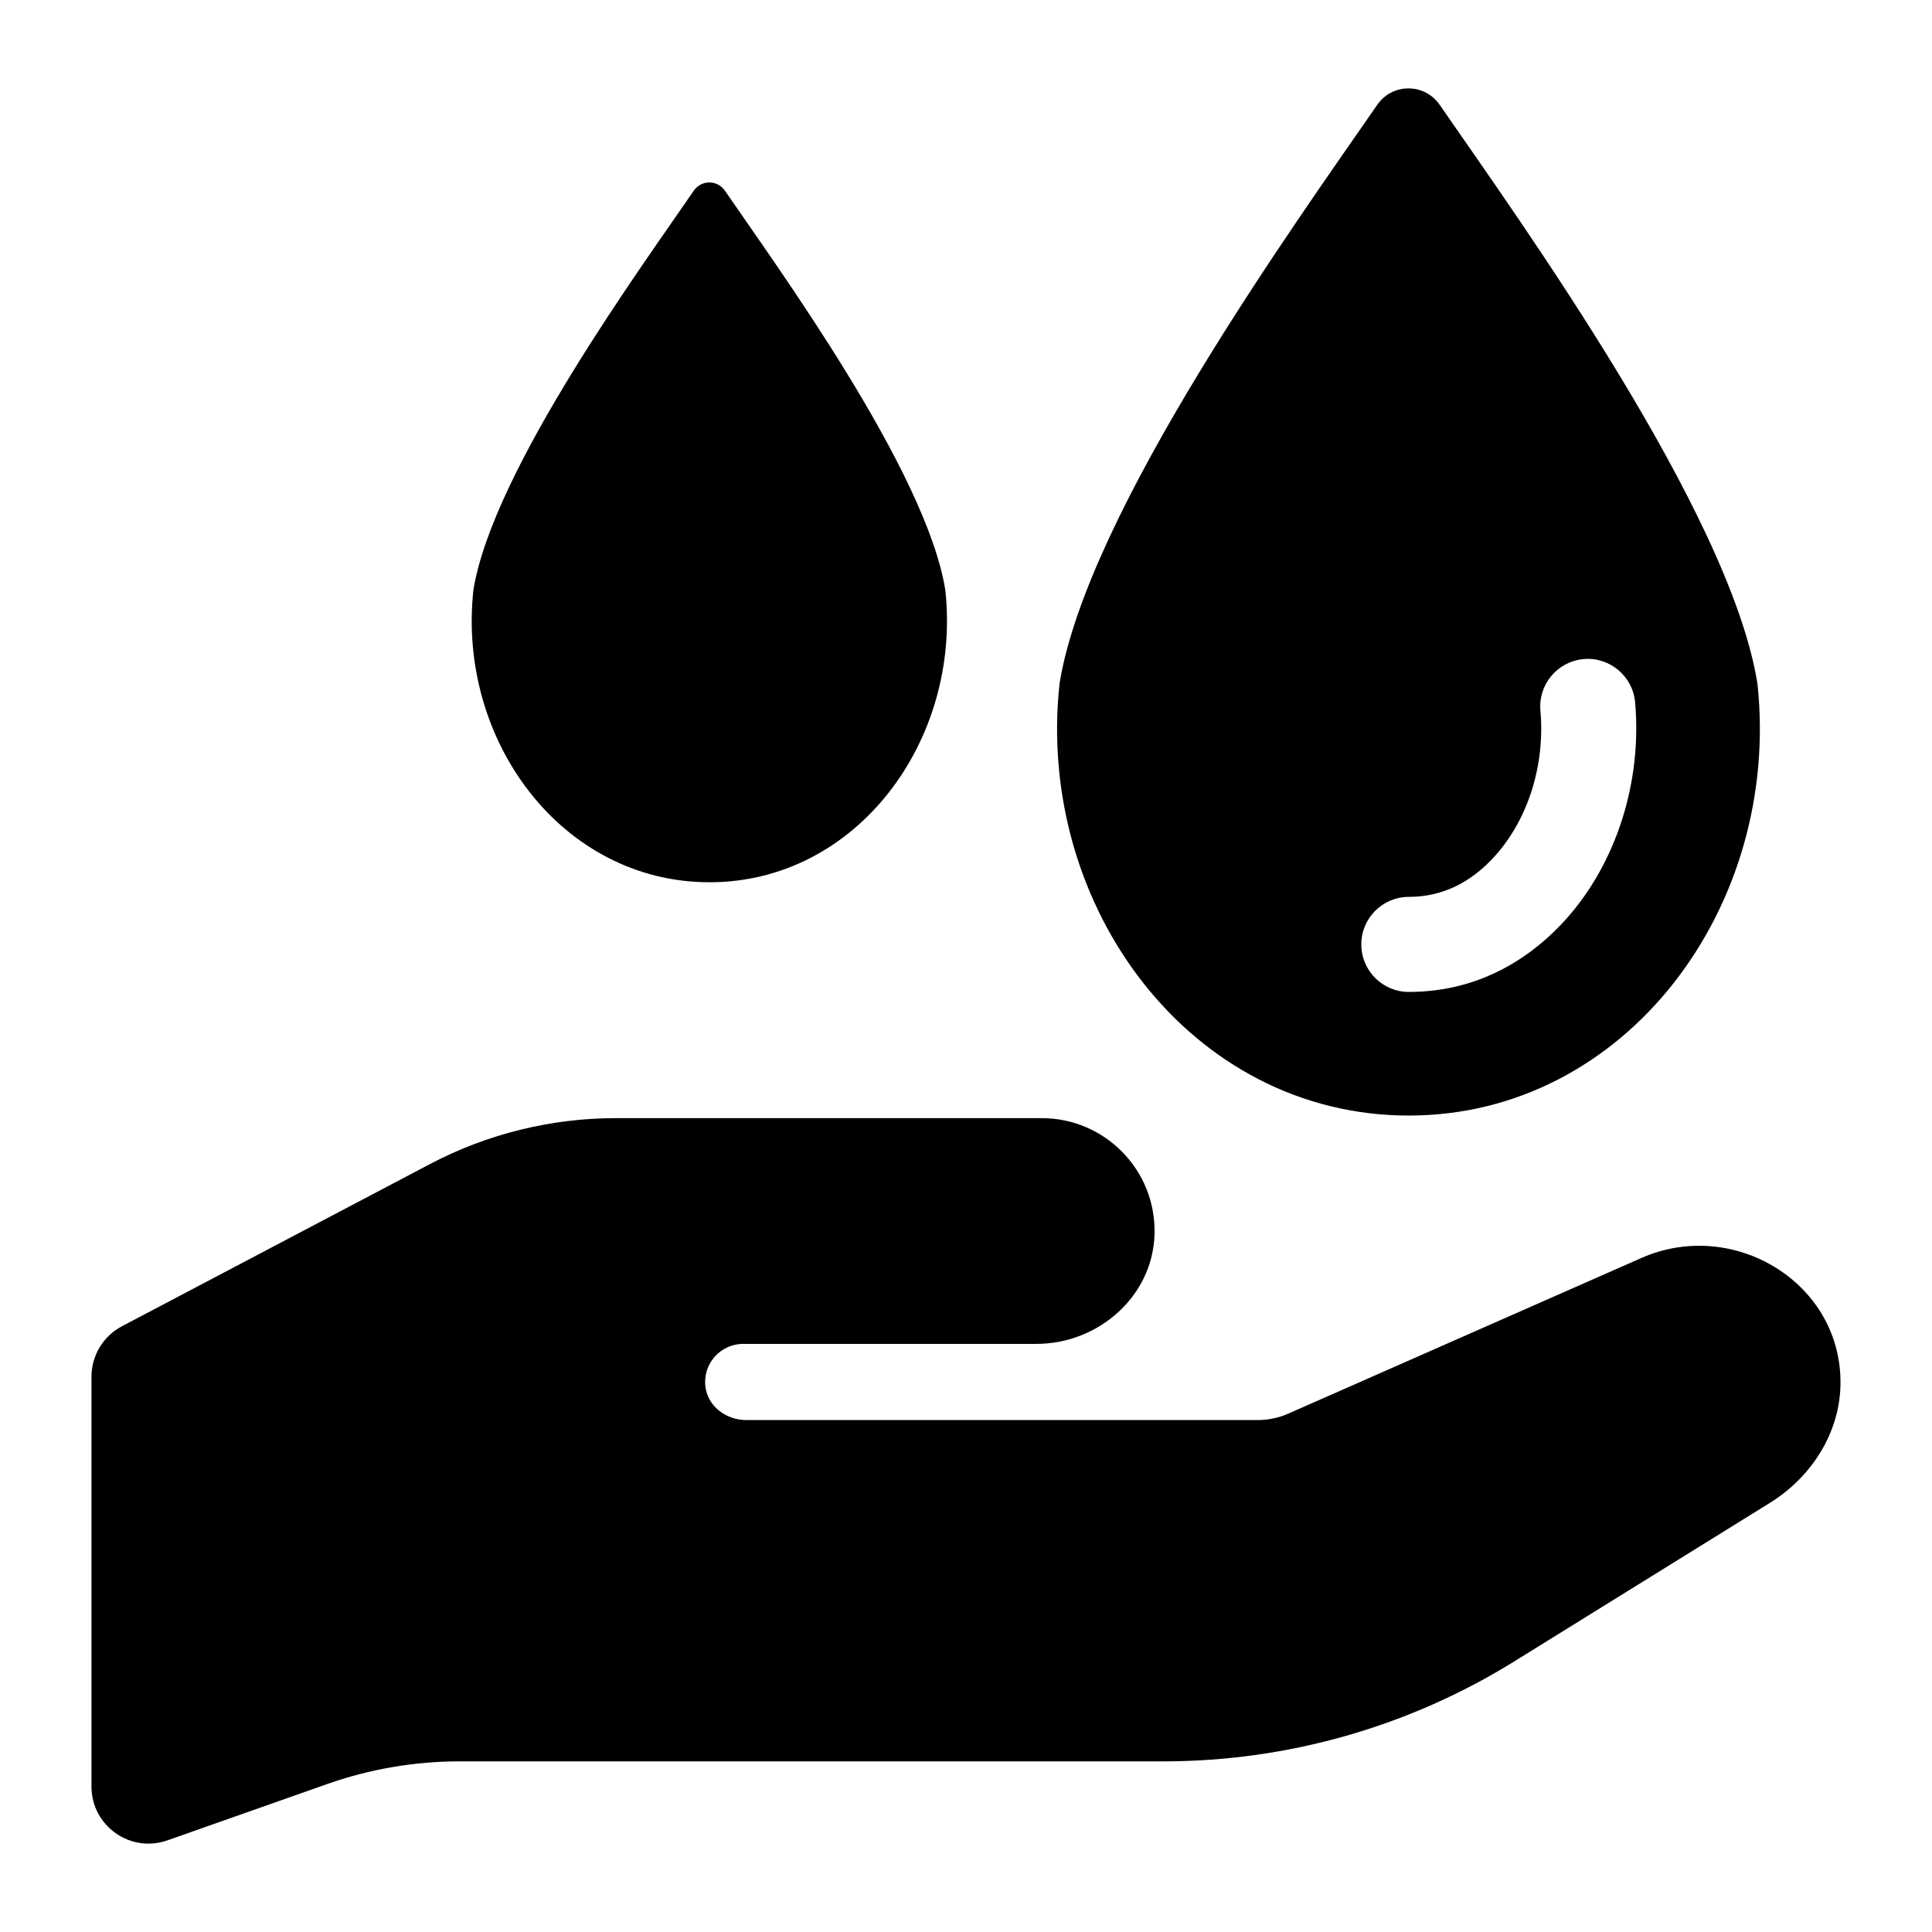<?xml version="1.0" encoding="UTF-8"?>
<!-- Uploaded to: ICON Repo, www.iconrepo.com, Generator: ICON Repo Mixer Tools -->
<svg fill="#000000" width="800px" height="800px" version="1.1" viewBox="144 144 512 512" xmlns="http://www.w3.org/2000/svg">
 <path d="m631.74 511.17c-0.297 12.801-7.809 24.355-18.691 31.105l-67.773 42.027c-27.906 17.305-60.094 26.477-92.93 26.477l-186.47-0.004c-11.98 0-23.871 2.035-35.168 6.016l-42.324 14.918c-9.832 3.465-20.141-3.828-20.141-14.254v-108.61c0-5.609 3.109-10.758 8.074-13.375l81.609-42.969c15.199-8 32.117-12.184 49.293-12.184h112.85c16.773 0 30.328 13.809 29.898 30.691-0.414 16.453-14.828 29.133-31.285 29.133h-77.715c-6.055 0-10.867 5.332-9.992 11.559 0.719 5.117 5.598 8.633 10.766 8.633h135.55c2.797 0 5.566-0.582 8.129-1.711l93.574-41.246c24.492-10.793 53.375 6.695 52.746 33.789zm-206.95-186.02c7.285-45.414 62.828-122.45 84.199-153.38 4.004-5.793 12.535-5.793 16.539 0.004 21.359 30.934 76.941 107.98 84.211 153.38 6.367 59.164-34.914 114.53-92.473 114.48-57.586-0.035-98.867-55.312-92.477-114.48zm79.969 69.129c0 6.957 5.637 12.594 12.594 12.594 20.113 0 33.723-10.453 41.605-19.223 13.379-14.895 20.242-36.406 18.363-57.551-0.621-6.93-6.793-12.07-13.664-11.43-6.926 0.617-12.043 6.734-11.43 13.664 1.273 14.305-3.219 28.691-12.016 38.484-6.477 7.211-14.164 10.867-22.859 10.867-6.957 0-12.594 5.637-12.594 12.594zm-172.77-16.469c38.926 0.035 66.84-37.406 62.535-77.418-5.09-31.797-45.227-86.547-58.402-105.84-2-2.93-6.277-2.93-8.277 0-13.188 19.293-53.293 74.035-58.395 105.84-4.32 40.012 23.594 77.395 62.539 77.414z"/>
</svg>